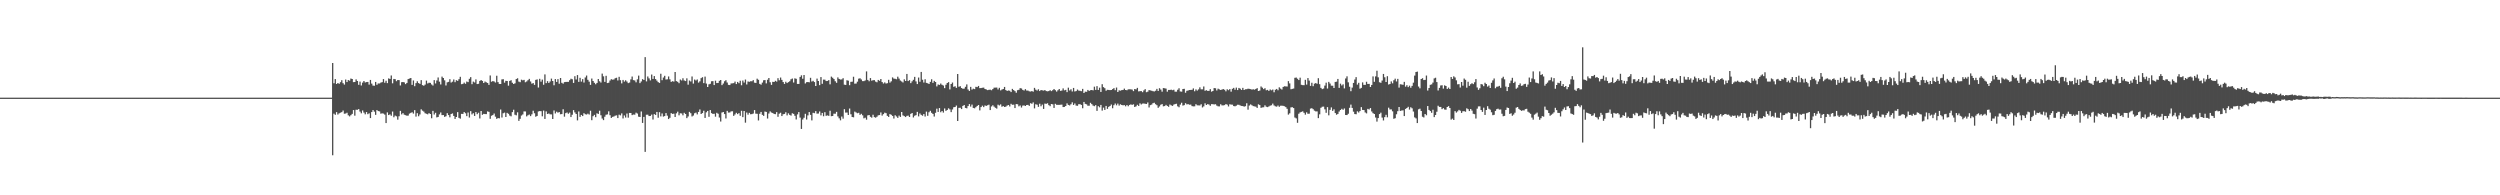 <?xml version="1.0" encoding="UTF-8"?>
<svg xmlns="http://www.w3.org/2000/svg" width="1920" height="150">
  <path d="M0 75.000h1v1.000H0zM1 75.000h1v1.000H1zM2 75.000h1v1.000H2zM3 75.000h1v1.000H3zM4 75.000h1v1.000H4zM5 75.000h1v1.000H5zM6 75.000h1v1.000H6zM7 75.000h1v1.000H7zM8 75.000h1v1.000H8zM9 75.000h1v1.000H9zM10 75.000h1v1.000H10zM11 75.000h1v1.000H11zM12 75.000h1v1.000H12zM13 75.000h1v1.000H13zM14 75.000h1v1.000H14zM15 75.000h1v1.000H15zM16 75.000h1v1.000H16zM17 75.000h1v1.000H17zM18 75.000h1v1.000H18zM19 75.000h1v1.000H19zM20 75.000h1v1.000H20zM21 75.000h1v1.000H21zM22 75.000h1v1.000H22zM23 75.000h1v1.000H23zM24 75.000h1v1.000H24zM25 75.000h1v1.000H25zM26 75.000h1v1.000H26zM27 75.000h1v1.000H27zM28 75.000h1v1.000H28zM29 75.000h1v1.000H29zM30 75.000h1v1.000H30zM31 75.000h1v1.000H31zM32 75.000h1v1.000H32zM33 75.000h1v1.000H33zM34 75.000h1v1.000H34zM35 75.000h1v1.000H35zM36 75.000h1v1.000H36zM37 75.000h1v1.000H37zM38 75.000h1v1.000H38zM39 75.000h1v1.000H39zM40 75.000h1v1.000H40zM41 75.000h1v1.000H41zM42 75.000h1v1.000H42zM43 75.000h1v1.000H43zM44 75.000h1v1.000H44zM45 75.000h1v1.000H45zM46 75.000h1v1.000H46zM47 75.000h1v1.000H47zM48 75.000h1v1.000H48zM49 75.000h1v1.000H49zM50 75.000h1v1.000H50zM51 75.000h1v1.000H51zM52 75.000h1v1.000H52zM53 75.000h1v1.000H53zM54 75.000h1v1.000H54zM55 75.000h1v1.000H55zM56 75.000h1v1.000H56zM57 75.000h1v1.000H57zM58 75.000h1v1.000H58zM59 75.000h1v1.000H59zM60 75.000h1v1.000H60zM61 75.000h1v1.000H61zM62 75.000h1v1.000H62zM63 75.000h1v1.000H63zM64 75.000h1v1.000H64zM65 75.000h1v1.000H65zM66 75.000h1v1.000H66zM67 75.000h1v1.000H67zM68 75.000h1v1.000H68zM69 75.000h1v1.000H69zM70 75.000h1v1.000H70zM71 75.000h1v1.000H71zM72 75.000h1v1.000H72zM73 75.000h1v1.000H73zM74 75.000h1v1.000H74zM75 75.000h1v1.000H75zM76 75.000h1v1.000H76zM77 75.000h1v1.000H77zM78 75.000h1v1.000H78zM79 75.000h1v1.000H79zM80 75.000h1v1.000H80zM81 75.000h1v1.000H81zM82 75.000h1v1.000H82zM83 75.000h1v1.000H83zM84 75.000h1v1.000H84zM85 75.000h1v1.000H85zM86 75.000h1v1.000H86zM87 75.000h1v1.000H87zM88 75.000h1v1.000H88zM89 75.000h1v1.000H89zM90 75.000h1v1.000H90zM91 75.000h1v1.000H91zM92 75.000h1v1.000H92zM93 75.000h1v1.000H93zM94 75.000h1v1.000H94zM95 75.000h1v1.000H95zM96 75.000h1v1.000H96zM97 75.000h1v1.000H97zM98 75.000h1v1.000H98zM99 75.000h1v1.000H99zM100 75.000h1v1.000H100zM101 75.000h1v1.000H101zM102 75.000h1v1.000H102zM103 75.000h1v1.000H103zM104 75.000h1v1.000H104zM105 75.000h1v1.000H105zM106 75.000h1v1.000H106zM107 75.000h1v1.000H107zM108 75.000h1v1.000H108zM109 75.000h1v1.000H109zM110 75.000h1v1.000H110zM111 75.000h1v1.000H111zM112 75.000h1v1.000H112zM113 75.000h1v1.000H113zM114 75.000h1v1.000H114zM115 75.000h1v1.000H115zM116 75.000h1v1.000H116zM117 75.000h1v1.000H117zM118 75.000h1v1.000H118zM119 75.000h1v1.000H119zM120 75.000h1v1.000H120zM121 75.000h1v1.000H121zM122 75.000h1v1.000H122zM123 75.000h1v1.000H123zM124 75.000h1v1.000H124zM125 75.000h1v1.000H125zM126 75.000h1v1.000H126zM127 75.000h1v1.000H127zM128 75.000h1v1.000H128zM129 75.000h1v1.000H129zM130 75.000h1v1.000H130zM131 75.000h1v1.000H131zM132 75.000h1v1.000H132zM133 75.000h1v1.000H133zM134 75.000h1v1.000H134zM135 75.000h1v1.000H135zM136 75.000h1v1.000H136zM137 75.000h1v1.000H137zM138 75.000h1v1.000H138zM139 75.000h1v1.000H139zM140 75.000h1v1.000H140zM141 75.000h1v1.000H141zM142 75.000h1v1.000H142zM143 75.000h1v1.000H143zM144 75.000h1v1.000H144zM145 75.000h1v1.000H145zM146 75.000h1v1.000H146zM147 75.000h1v1.000H147zM148 75.000h1v1.000H148zM149 75.000h1v1.000H149zM150 75.000h1v1.000H150zM151 75.000h1v1.000H151zM152 75.000h1v1.000H152zM153 75.000h1v1.000H153zM154 75.000h1v1.000H154zM155 75.000h1v1.000H155zM156 75.000h1v1.000H156zM157 75.000h1v1.000H157zM158 75.000h1v1.000H158zM159 75.000h1v1.000H159zM160 75.000h1v1.000H160zM161 75.000h1v1.000H161zM162 75.000h1v1.000H162zM163 75.000h1v1.000H163zM164 75.000h1v1.000H164zM165 75.000h1v1.000H165zM166 75.000h1v1.000H166zM167 75.000h1v1.000H167zM168 75.000h1v1.000H168zM169 75.000h1v1.000H169zM170 75.000h1v1.000H170zM171 75.000h1v1.000H171zM172 75.000h1v1.000H172zM173 75.000h1v1.000H173zM174 75.000h1v1.000H174zM175 75.000h1v1.000H175zM176 75.000h1v1.000H176zM177 75.000h1v1.000H177zM178 75.000h1v1.000H178zM179 75.000h1v1.000H179zM180 75.000h1v1.000H180zM181 75.000h1v1.000H181zM182 75.000h1v1.000H182zM183 75.000h1v1.000H183zM184 75.000h1v1.000H184zM185 75.000h1v1.000H185zM186 75.000h1v1.000H186zM187 75.000h1v1.000H187zM188 75.000h1v1.000H188zM189 75.000h1v1.000H189zM190 75.000h1v1.000H190zM191 75.000h1v1.000H191zM192 75.000h1v1.000H192zM193 75.000h1v1.000H193zM194 75.000h1v1.000H194zM195 75.000h1v1.000H195zM196 75.000h1v1.000H196zM197 75.000h1v1.000H197zM198 75.000h1v1.000H198zM199 75.000h1v1.000H199zM200 75.000h1v1.000H200zM201 75.000h1v1.000H201zM202 75.000h1v1.000H202zM203 75.000h1v1.000H203zM204 75.000h1v1.000H204zM205 75.000h1v1.000H205zM206 75.000h1v1.000H206zM207 75.000h1v1.000H207zM208 75.000h1v1.000H208zM209 75.000h1v1.000H209zM210 75.000h1v1.000H210zM211 75.000h1v1.000H211zM212 75.000h1v1.000H212zM213 75.000h1v1.000H213zM214 75.000h1v1.000H214zM215 75.000h1v1.000H215zM216 75.000h1v1.000H216zM217 75.000h1v1.000H217zM218 75.000h1v1.000H218zM219 75.000h1v1.000H219zM220 75.000h1v1.000H220zM221 75.000h1v1.000H221zM222 75.000h1v1.000H222zM223 75.000h1v1.000H223zM224 75.000h1v1.000H224zM225 75.000h1v1.000H225zM226 75.000h1v1.000H226zM227 75.000h1v1.000H227zM228 75.000h1v1.000H228zM229 75.000h1v1.000H229zM230 75.000h1v1.000H230zM231 75.000h1v1.000H231zM232 75.000h1v1.000H232zM233 75.000h1v1.000H233zM234 75.000h1v1.000H234zM235 75.000h1v1.000H235zM236 75.000h1v1.000H236zM237 75.000h1v1.000H237zM238 75.000h1v1.000H238zM239 75.000h1v1.000H239zM240 75.000h1v1.000H240zM241 75.000h1v1.000H241zM242 75.000h1v1.000H242zM243 75.000h1v1.000H243zM244 75.000h1v1.000H244zM245 75.000h1v1.000H245zM246 75.000h1v1.000H246zM247 75.000h1v1.000H247zM248 75.000h1v1.000H248zM249 75.000h1v1.000H249zM250 75.000h1v1.000H250zM251 75.000h1v1.000H251zM252 75.000h1v1.000H252zM253 75.000h1v1.000H253zM254 75.000h1v1.000H254zM255 48.363h1v70.864H255zM256 63.968h1v23.349H256zM257 60.734h1v27.431H257zM258 64.529h1v21.575H258zM259 63.728h1v24.239H259zM260 64.341h1v22.702H260zM261 63.109h1v23.425H261zM262 61.616h1v24.523H262zM263 63.876h1v21.026H263zM264 64.980h1v22.347H264zM265 61.108h1v26.095H265zM266 63.003h1v23.584H266zM267 61.500h1v27.091H267zM268 61.978h1v27.400H268zM269 60.332h1v28.141H269zM270 60.683h1v26.754H270zM271 63.071h1v21.474H271zM272 62.972h1v25.863H272zM273 61.003h1v23.266H273zM274 62.198h1v22.131H274zM275 65.110h1v18.654H275zM276 62.656h1v23.040H276zM277 65.629h1v21.395H277zM278 63.442h1v21.403H278zM279 62.201h1v24.273H279zM280 63.346h1v24.437H280zM281 63.017h1v23.060H281zM282 62.925h1v24.760H282zM283 64.962h1v22.073H283zM284 61.404h1v29.270H284zM285 64.205h1v21.855H285zM286 65.750h1v18.768H286zM287 65.832h1v19.921H287zM288 62.919h1v25.322H288zM289 65.119h1v19.420H289zM290 64.088h1v21.209H290zM291 64.124h1v21.444H291zM292 63.452h1v23.843H292zM293 63.056h1v23.971H293zM294 60.714h1v26.537H294zM295 63.536h1v24.475H295zM296 61.979h1v32.532H296zM297 63.827h1v22.520H297zM298 60.231h1v28.165H298zM299 60.605h1v27.233H299zM300 57.979h1v30.922H300zM301 64.012h1v21.652H301zM302 60.644h1v29.400H302zM303 60.822h1v27.947H303zM304 62.339h1v26.993H304zM305 61.426h1v30.473H305zM306 61.567h1v27.743H306zM307 65.631h1v19.537H307zM308 63.147h1v24.691H308zM309 62.970h1v23.911H309zM310 63.303h1v24.791H310zM311 64.601h1v23.873H311zM312 63.683h1v25.217H312zM313 60.738h1v28.065H313zM314 60.309h1v26.944H314zM315 59.880h1v26.821H315zM316 65.161h1v21.050H316zM317 61.801h1v25.426H317zM318 66.219h1v18.364H318zM319 63.825h1v25.710H319zM320 62.407h1v24.539H320zM321 63.791h1v25.477H321zM322 64.419h1v23.466H322zM323 61.558h1v22.406H323zM324 65.394h1v19.577H324zM325 65.853h1v19.875H325zM326 64.970h1v22.027H326zM327 61.902h1v25.515H327zM328 64.091h1v23.722H328zM329 63.558h1v23.320H329zM330 63.633h1v23.895H330zM331 64.880h1v25.953H331zM332 65.664h1v19.468H332zM333 61.538h1v26.446H333zM334 64.088h1v22.524H334zM335 61.805h1v28.351H335zM336 59.489h1v30.316H336zM337 62.717h1v25.164H337zM338 64.888h1v21.508H338zM339 58.855h1v29.584H339zM340 59.923h1v28.450H340zM341 61.672h1v28.068H341zM342 65.627h1v23.687H342zM343 63.220h1v23.703H343zM344 62.866h1v25.508H344zM345 60.814h1v29.274H345zM346 63.385h1v24.147H346zM347 62.729h1v24.356H347zM348 61.016h1v28.039H348zM349 63.133h1v28.228H349zM350 61.572h1v28.277H350zM351 62.083h1v24.033H351zM352 60.815h1v29.686H352zM353 58.960h1v32.176H353zM354 64.653h1v22.782H354zM355 64.402h1v23.100H355zM356 63.416h1v22.638H356zM357 64.377h1v22.596H357zM358 62.634h1v26.568H358zM359 63.085h1v23.352H359zM360 60.531h1v29.754H360zM361 59.260h1v26.082H361zM362 64.650h1v23.214H362zM363 62.691h1v24.243H363zM364 63.329h1v25.733H364zM365 60.969h1v25.117H365zM366 64.540h1v23.171H366zM367 64.354h1v22.225H367zM368 62.140h1v28.823H368zM369 61.443h1v23.817H369zM370 62.170h1v25.988H370zM371 63.729h1v23.707H371zM372 62.638h1v24.954H372zM373 63.254h1v24.377H373zM374 63.671h1v21.901H374zM375 65.174h1v20.750H375zM376 57.967h1v33.253H376zM377 62.754h1v26.109H377zM378 62.276h1v26.073H378zM379 62.566h1v24.612H379zM380 63.376h1v26.214H380zM381 58.163h1v33.135H381zM382 63.083h1v27.588H382zM383 64.439h1v26.462H383zM384 64.534h1v19.612H384zM385 60.965h1v29.292H385zM386 60.849h1v26.126H386zM387 63.507h1v22.974H387zM388 62.077h1v27.796H388zM389 62.196h1v24.469H389zM390 65.816h1v21.564H390zM391 62.151h1v26.651H391zM392 61.580h1v27.766H392zM393 63.559h1v22.573H393zM394 64.496h1v19.758H394zM395 63.997h1v24.096H395zM396 60.713h1v27.882H396zM397 60.101h1v26.175H397zM398 62.673h1v30.157H398zM399 63.152h1v28.078H399zM400 61.180h1v27.565H400zM401 61.700h1v26.185H401zM402 61.335h1v24.227H402zM403 63.195h1v22.429H403zM404 62.548h1v26.841H404zM405 61.613h1v26.917H405zM406 60.547h1v27.412H406zM407 62.549h1v26.652H407zM408 64.257h1v23.534H408zM409 63.803h1v21.265H409zM410 65.198h1v21.766H410zM411 61.350h1v28.324H411zM412 60.972h1v28.049H412zM413 67.247h1v18.371H413zM414 60.530h1v24.768H414zM415 62.717h1v22.688H415zM416 61.112h1v28.232H416zM417 65.058h1v19.865H417zM418 57.125h1v34.197H418zM419 63.827h1v21.747H419zM420 62.333h1v25.226H420zM421 63.672h1v23.476H421zM422 62.544h1v25.250H422zM423 60.387h1v27.456H423zM424 62.188h1v29.191H424zM425 65.500h1v19.322H425zM426 60.714h1v26.447H426zM427 62.940h1v22.827H427zM428 60.763h1v25.755H428zM429 64.301h1v21.772H429zM430 59.894h1v27.873H430zM431 63.574h1v24.052H431zM432 64.273h1v19.631H432zM433 63.082h1v26.530H433zM434 62.950h1v23.935H434zM435 62.864h1v23.522H435zM436 62.866h1v24.491H436zM437 61.589h1v24.879H437zM438 60.479h1v29.431H438zM439 60.862h1v27.245H439zM440 63.709h1v20.865H440zM441 58.536h1v27.763H441zM442 61.033h1v26.495H442zM443 57.632h1v34.846H443zM444 62.852h1v22.778H444zM445 59.736h1v30.043H445zM446 62.687h1v25.594H446zM447 60.752h1v28.371H447zM448 63.380h1v23.534H448zM449 59.481h1v28.270H449zM450 58.007h1v29.942H450zM451 61.287h1v26.029H451zM452 62.713h1v25.270H452zM453 65.203h1v19.818H453zM454 60.300h1v32.010H454zM455 62.228h1v26.999H455zM456 63.572h1v24.630H456zM457 64.694h1v25.297H457zM458 63.707h1v23.324H458zM459 60.683h1v26.820H459zM460 62.420h1v22.610H460zM461 63.361h1v25.174H461zM462 56.539h1v34.515H462zM463 58.639h1v33.609H463zM464 62.854h1v26.815H464zM465 58.207h1v29.903H465zM466 63.777h1v24.093H466zM467 63.546h1v21.942H467zM468 61.840h1v26.657H468zM469 60.824h1v29.760H469zM470 61.207h1v28.568H470zM471 61.010h1v28.449H471zM472 60.052h1v28.761H472zM473 59.712h1v28.879H473zM474 61.778h1v28.878H474zM475 58.965h1v29.089H475zM476 61.616h1v27.015H476zM477 64.042h1v23.036H477zM478 61.403h1v29.599H478zM479 62.665h1v26.020H479zM480 61.647h1v28.600H480zM481 62.596h1v24.612H481zM482 63.855h1v26.499H482zM483 63.402h1v23.322H483zM484 60.982h1v25.819H484zM485 58.797h1v29.603H485zM486 61.550h1v26.423H486zM487 61.812h1v26.267H487zM488 63.242h1v23.288H488zM489 60.917h1v26.263H489zM490 58.045h1v31.557H490zM491 63.859h1v26.000H491zM492 62.565h1v23.018H492zM493 60.770h1v33.661H493zM494 61.402h1v28.378H494zM495 43.898h1v72.760H495zM496 62.533h1v25.606H496zM497 58.743h1v29.303H497zM498 60.228h1v28.921H498zM499 61.771h1v27.267H499zM500 57.230h1v30.779H500zM501 60.641h1v31.163H501zM502 58.404h1v29.242H502zM503 60.726h1v27.520H503zM504 61.917h1v24.035H504zM505 63.063h1v27.366H505zM506 63.680h1v22.512H506zM507 56.614h1v32.764H507zM508 61.571h1v25.581H508zM509 59.561h1v29.977H509zM510 58.233h1v30.887H510zM511 61.093h1v25.762H511zM512 60.949h1v27.900H512zM513 58.724h1v32.738H513zM514 60.938h1v29.530H514zM515 62.867h1v24.012H515zM516 62.363h1v25.146H516zM517 62.659h1v24.659H517zM518 55.312h1v34.532H518zM519 62.301h1v24.740H519zM520 62.815h1v22.929H520zM521 63.882h1v24.709H521zM522 61.079h1v25.934H522zM523 61.793h1v25.343H523zM524 60.099h1v28.474H524zM525 61.794h1v24.844H525zM526 62.274h1v25.288H526zM527 60.138h1v30.580H527zM528 65.048h1v24.399H528zM529 61.839h1v24.055H529zM530 62.580h1v24.338H530zM531 58.722h1v30.718H531zM532 64.212h1v24.522H532zM533 61.065h1v25.903H533zM534 61.803h1v24.667H534zM535 61.052h1v26.781H535zM536 63.427h1v22.544H536zM537 62.438h1v21.640H537zM538 60.006h1v27.542H538zM539 59.313h1v27.511H539zM540 63.839h1v21.190H540zM541 58.838h1v31.741H541zM542 64.199h1v22.051H542zM543 66.827h1v18.373H543zM544 64.759h1v24.924H544zM545 64.348h1v20.194H545zM546 62.418h1v24.447H546zM547 62.290h1v25.233H547zM548 65.353h1v22.017H548zM549 61.944h1v27.642H549zM550 63.796h1v22.856H550zM551 63.706h1v23.654H551zM552 62.062h1v28.207H552zM553 61.454h1v31.871H553zM554 65.396h1v21.003H554zM555 64.163h1v21.841H555zM556 62.413h1v25.215H556zM557 61.608h1v29.385H557zM558 63.393h1v21.768H558zM559 65.201h1v21.254H559zM560 65.314h1v21.045H560zM561 64.116h1v21.455H561zM562 63.997h1v21.468H562zM563 63.846h1v25.160H563zM564 62.693h1v25.222H564zM565 64.580h1v22.041H565zM566 62.914h1v24.736H566zM567 63.922h1v22.978H567zM568 61.981h1v26.973H568zM569 65.471h1v19.601H569zM570 61.866h1v28.078H570zM571 63.387h1v21.852H571zM572 61.061h1v33.142H572zM573 64.850h1v21.550H573zM574 62.586h1v25.471H574zM575 62.822h1v23.863H575zM576 62.395h1v25.354H576zM577 62.392h1v25.283H577zM578 61.537h1v25.655H578zM579 63.480h1v21.074H579zM580 63.715h1v23.577H580zM581 60.413h1v27.005H581zM582 61.283h1v31.213H582zM583 64.417h1v22.987H583zM584 65.047h1v20.935H584zM585 63.433h1v24.810H585zM586 61.640h1v27.358H586zM587 61.484h1v24.161H587zM588 64.053h1v21.937H588zM589 61.214h1v29.806H589zM590 59.889h1v27.309H590zM591 63.160h1v22.382H591zM592 65.175h1v21.269H592zM593 62.829h1v24.012H593zM594 62.953h1v24.548H594zM595 62.067h1v25.649H595zM596 62.650h1v23.449H596zM597 60.069h1v29.620H597zM598 61.651h1v25.651H598zM599 59.523h1v27.052H599zM600 61.349h1v27.781H600zM601 63.050h1v24.727H601zM602 64.450h1v23.051H602zM603 62.787h1v23.451H603zM604 63.802h1v24.826H604zM605 63.098h1v23.965H605zM606 62.430h1v25.813H606zM607 60.858h1v27.901H607zM608 60.302h1v26.676H608zM609 63.377h1v24.083H609zM610 60.154h1v28.784H610zM611 60.532h1v31.227H611zM612 64.466h1v23.396H612zM613 64.469h1v21.586H613zM614 59.089h1v31.206H614zM615 57.868h1v41.129H615zM616 60.482h1v31.320H616zM617 57.577h1v32.845H617zM618 64.109h1v23.306H618zM619 63.135h1v28.663H619zM620 62.984h1v25.657H620zM621 63.253h1v22.793H621zM622 59.751h1v28.472H622zM623 62.626h1v29.859H623zM624 62.040h1v24.581H624zM625 63.047h1v23.896H625zM626 66.044h1v19.293H626zM627 60.355h1v26.950H627zM628 62.219h1v24.996H628zM629 65.357h1v20.248H629zM630 59.207h1v29.400H630zM631 64.346h1v22.383H631zM632 61.126h1v28.182H632zM633 61.177h1v24.989H633zM634 62.249h1v26.698H634zM635 62.152h1v26.474H635zM636 61.532h1v27.463H636zM637 64.790h1v20.241H637zM638 58.836h1v30.426H638zM639 59.696h1v29.377H639zM640 60.704h1v26.604H640zM641 62.436h1v24.928H641zM642 63.566h1v22.371H642zM643 59.459h1v29.916H643zM644 60.612h1v30.268H644zM645 61.093h1v31.322H645zM646 60.980h1v28.539H646zM647 60.070h1v31.079H647zM648 65.047h1v18.802H648zM649 65.223h1v21.236H649zM650 61.639h1v24.773H650zM651 61.942h1v26.398H651zM652 65.424h1v17.913H652zM653 62.852h1v24.889H653zM654 62.700h1v27.151H654zM655 58.940h1v31.147H655zM656 64.236h1v21.495H656zM657 64.142h1v22.225H657zM658 62.701h1v24.273H658zM659 60.418h1v26.211H659zM660 60.113h1v28.098H660zM661 61.034h1v26.372H661zM662 62.330h1v26.235H662zM663 62.289h1v28.599H663zM664 61.759h1v28.591H664zM665 54.822h1v37.080H665zM666 61.371h1v27.273H666zM667 62.433h1v25.887H667zM668 59.980h1v29.747H668zM669 61.948h1v28.417H669zM670 61.568h1v26.570H670zM671 61.524h1v28.429H671zM672 62.655h1v27.738H672zM673 63.156h1v26.505H673zM674 61.404h1v27.162H674zM675 62.067h1v26.290H675zM676 60.669h1v25.721H676zM677 63.043h1v25.718H677zM678 64.133h1v23.530H678zM679 63.282h1v23.255H679zM680 64.136h1v22.817H680zM681 63.920h1v25.086H681zM682 61.284h1v28.529H682zM683 63.422h1v24.189H683zM684 62.461h1v25.699H684zM685 59.438h1v29.613H685zM686 60.391h1v30.622H686zM687 60.523h1v28.000H687zM688 60.899h1v28.543H688zM689 58.887h1v31.651H689zM690 60.371h1v28.389H690zM691 61.834h1v27.950H691zM692 62.560h1v23.446H692zM693 63.312h1v25.311H693zM694 60.944h1v28.230H694zM695 62.220h1v27.675H695zM696 56.805h1v32.187H696zM697 62.284h1v26.517H697zM698 61.563h1v28.299H698zM699 63.827h1v23.625H699zM700 62.461h1v24.299H700zM701 61.294h1v28.938H701zM702 59.025h1v29.855H702zM703 62.523h1v25.877H703zM704 64.574h1v21.342H704zM705 59.550h1v29.859H705zM706 62.782h1v24.336H706zM707 55.268h1v32.939H707zM708 61.233h1v27.670H708zM709 63.412h1v24.215H709zM710 60.869h1v28.646H710zM711 63.657h1v22.052H711zM712 63.939h1v24.995H712zM713 64.522h1v21.699H713zM714 62.881h1v22.215H714zM715 60.895h1v25.737H715zM716 63.660h1v23.828H716zM717 62.118h1v27.391H717zM718 62.998h1v23.610H718zM719 66.329h1v17.146H719zM720 64.872h1v21.068H720zM721 65.229h1v17.769H721zM722 64.171h1v22.064H722zM723 65.119h1v20.130H723zM724 65.695h1v20.758H724zM725 67.684h1v15.604H725zM726 65.055h1v20.098H726zM727 63.734h1v20.671H727zM728 63.095h1v20.120H728zM729 68.676h1v15.340H729zM730 64.489h1v21.645H730zM731 63.385h1v20.710H731zM732 66.662h1v15.730H732zM733 66.253h1v15.907H733zM734 67.492h1v13.547H734zM735 56.832h1v36.084H735zM736 66.621h1v16.216H736zM737 66.191h1v16.548H737zM738 67.596h1v16.162H738zM739 68.224h1v13.117H739zM740 68.038h1v12.582H740zM741 66.646h1v16.265H741zM742 64.809h1v18.408H742zM743 68.726h1v12.716H743zM744 69.856h1v10.083H744zM745 66.725h1v15.145H745zM746 68.811h1v11.519H746zM747 68.118h1v14.783H747zM748 68.447h1v14.745H748zM749 66.660h1v15.672H749zM750 66.920h1v14.429H750zM751 65.981h1v14.682H751zM752 67.702h1v17.073H752zM753 67.656h1v14.580H753zM754 67.367h1v13.760H754zM755 67.269h1v15.016H755zM756 68.371h1v12.615H756zM757 68.721h1v12.608H757zM758 69.220h1v11.606H758zM759 68.957h1v11.447H759zM760 68.871h1v15.679H760zM761 69.317h1v12.448H761zM762 68.399h1v12.455H762zM763 67.312h1v14.589H763zM764 67.262h1v15.545H764zM765 67.224h1v16.203H765zM766 68.687h1v11.712H766zM767 67.439h1v13.557H767zM768 69.431h1v10.738H768zM769 68.736h1v13.233H769zM770 68.344h1v13.115H770zM771 66.770h1v15.389H771zM772 69.169h1v12.763H772zM773 69.851h1v11.234H773zM774 69.497h1v11.129H774zM775 69.671h1v12.095H775zM776 70.714h1v8.981H776zM777 68.260h1v12.225H777zM778 69.187h1v11.192H778zM779 70.000h1v13.010H779zM780 71.197h1v8.715H780zM781 69.248h1v10.823H781zM782 68.979h1v12.666H782zM783 67.688h1v13.329H783zM784 67.920h1v14.683H784zM785 68.997h1v12.083H785zM786 69.513h1v11.418H786zM787 68.469h1v12.949H787zM788 69.505h1v11.153H788zM789 69.589h1v10.926H789zM790 70.124h1v11.188H790zM791 70.296h1v8.972H791zM792 69.950h1v9.763H792zM793 70.418h1v8.248H793zM794 67.482h1v15.758H794zM795 68.865h1v11.234H795zM796 69.514h1v10.911H796zM797 68.544h1v13.509H797zM798 69.945h1v9.739H798zM799 69.132h1v12.497H799zM800 69.361h1v10.979H800zM801 69.589h1v14.094H801zM802 69.176h1v10.402H802zM803 69.950h1v9.814H803zM804 70.143h1v9.179H804zM805 69.959h1v10.796H805zM806 69.261h1v12.285H806zM807 69.967h1v9.892H807zM808 69.259h1v10.864H808zM809 68.339h1v14.559H809zM810 69.266h1v10.431H810zM811 70.345h1v10.125H811zM812 69.330h1v11.233H812zM813 68.360h1v12.195H813zM814 69.802h1v10.635H814zM815 69.513h1v10.840H815zM816 67.910h1v14.324H816zM817 69.389h1v12.715H817zM818 69.013h1v12.415H818zM819 70.742h1v8.667H819zM820 67.309h1v13.256H820zM821 69.462h1v11.517H821zM822 68.554h1v11.506H822zM823 70.256h1v8.338H823zM824 67.546h1v13.069H824zM825 70.263h1v9.208H825zM826 69.951h1v11.145H826zM827 68.747h1v12.494H827zM828 69.606h1v10.439H828zM829 69.727h1v10.323H829zM830 70.062h1v10.525H830zM831 68.231h1v14.935H831zM832 71.433h1v6.844H832zM833 70.387h1v9.378H833zM834 70.512h1v9.590H834zM835 69.085h1v12.134H835zM836 69.831h1v11.384H836zM837 69.271h1v9.663H837zM838 69.098h1v10.879H838zM839 69.442h1v11.673H839zM840 66.538h1v15.036H840zM841 69.006h1v11.745H841zM842 66.155h1v18.991H842zM843 69.085h1v12.461H843zM844 67.340h1v15.083H844zM845 70.623h1v9.988H845zM846 64.644h1v20.273H846zM847 66.909h1v15.737H847zM848 67.758h1v16.665H848zM849 69.695h1v11.659H849zM850 68.987h1v14.613H850zM851 69.059h1v13.021H851zM852 69.215h1v12.183H852zM853 69.123h1v11.162H853zM854 68.476h1v14.661H854zM855 67.661h1v13.132H855zM856 69.290h1v10.222H856zM857 67.225h1v13.646H857zM858 70.632h1v8.922H858zM859 69.381h1v11.709H859zM860 69.631h1v10.422H860zM861 69.216h1v11.424H861zM862 69.091h1v11.797H862zM863 68.046h1v12.688H863zM864 69.099h1v12.588H864zM865 69.345h1v11.313H865zM866 68.625h1v12.963H866zM867 68.541h1v12.031H867zM868 68.608h1v11.573H868zM869 68.798h1v11.728H869zM870 69.966h1v10.174H870zM871 68.347h1v13.813H871zM872 68.638h1v13.049H872zM873 67.471h1v13.023H873zM874 70.171h1v11.169H874zM875 70.050h1v9.288H875zM876 69.931h1v10.313H876zM877 70.798h1v8.779H877zM878 69.407h1v10.058H878zM879 68.452h1v11.242H879zM880 70.795h1v9.054H880zM881 70.391h1v8.284H881zM882 69.157h1v13.353H882zM883 69.432h1v11.326H883zM884 69.676h1v10.634H884zM885 70.022h1v9.246H885zM886 70.269h1v8.616H886zM887 69.689h1v10.311H887zM888 68.261h1v12.546H888zM889 69.830h1v12.970H889zM890 67.759h1v14.020H890zM891 68.761h1v11.683H891zM892 70.382h1v9.546H892zM893 67.632h1v14.024H893zM894 67.801h1v13.644H894zM895 68.044h1v12.483H895zM896 70.391h1v10.960H896zM897 69.066h1v12.980H897zM898 69.093h1v11.205H898zM899 68.851h1v12.042H899zM900 69.260h1v12.091H900zM901 68.918h1v11.400H901zM902 70.398h1v9.504H902zM903 70.422h1v9.245H903zM904 68.922h1v12.751H904zM905 67.796h1v14.591H905zM906 70.240h1v10.118H906zM907 70.416h1v8.491H907zM908 68.350h1v12.774H908zM909 68.178h1v12.585H909zM910 71.215h1v8.044H910zM911 69.734h1v10.421H911zM912 69.492h1v10.469H912zM913 69.112h1v11.340H913zM914 69.083h1v11.260H914zM915 68.980h1v12.507H915zM916 67.877h1v13.843H916zM917 70.069h1v11.594H917zM918 68.669h1v11.381H918zM919 69.563h1v11.331H919zM920 68.650h1v12.312H920zM921 67.089h1v13.904H921zM922 68.610h1v11.476H922zM923 68.618h1v13.916H923zM924 66.399h1v15.334H924zM925 69.670h1v9.682H925zM926 69.286h1v11.358H926zM927 69.806h1v10.173H927zM928 69.788h1v10.481H928zM929 68.465h1v12.789H929zM930 70.377h1v9.600H930zM931 69.880h1v10.127H931zM932 67.623h1v12.602H932zM933 67.803h1v12.218H933zM934 69.460h1v11.664H934zM935 68.108h1v13.578H935zM936 68.680h1v13.014H936zM937 69.111h1v10.971H937zM938 68.779h1v12.149H938zM939 68.410h1v12.518H939zM940 68.941h1v11.782H940zM941 70.143h1v9.790H941zM942 68.552h1v11.856H942zM943 69.279h1v12.472H943zM944 68.393h1v11.674H944zM945 70.377h1v9.950H945zM946 68.203h1v12.178H946zM947 67.469h1v13.967H947zM948 68.896h1v12.745H948zM949 67.269h1v13.893H949zM950 69.189h1v11.261H950zM951 67.547h1v12.936H951zM952 68.075h1v12.909H952zM953 69.076h1v12.270H953zM954 67.479h1v13.979H954zM955 69.113h1v12.811H955zM956 68.581h1v12.992H956zM957 68.497h1v10.803H957zM958 68.118h1v16.126H958zM959 68.230h1v12.813H959zM960 68.475h1v11.707H960zM961 68.834h1v11.992H961zM962 68.562h1v12.947H962zM963 68.858h1v12.853H963zM964 68.276h1v13.623H964zM965 67.687h1v15.229H965zM966 69.865h1v10.257H966zM967 69.523h1v11.154H967zM968 66.387h1v16.469H968zM969 67.339h1v15.158H969zM970 68.433h1v13.971H970zM971 67.726h1v13.168H971zM972 69.334h1v12.644H972zM973 69.039h1v13.249H973zM974 69.850h1v11.934H974zM975 68.708h1v12.428H975zM976 69.352h1v11.487H976zM977 68.788h1v10.764H977zM978 70.859h1v10.113H978zM979 68.936h1v12.707H979zM980 68.309h1v13.605H980zM981 69.344h1v11.711H981zM982 67.093h1v14.910H982zM983 68.021h1v13.159H983zM984 68.749h1v12.416H984zM985 66.761h1v14.538H985zM986 66.253h1v15.378H986zM987 66.339h1v15.949H987zM988 66.484h1v17.080H988zM989 62.303h1v25.696H989zM990 64.067h1v22.995H990zM991 68.564h1v13.928H991zM992 68.225h1v14.083H992zM993 68.000h1v15.011H993zM994 59.731h1v30.538H994zM995 59.542h1v31.412H995zM996 60.472h1v33.853H996zM997 61.515h1v25.821H997zM998 59.674h1v26.662H998zM999 65.146h1v20.749H999zM1000 65.378h1v20.104H1000zM1001 65.428h1v21.225H1001zM1002 61.278h1v26.763H1002zM1003 64.987h1v21.279H1003zM1004 59.966h1v27.429H1004zM1005 61.927h1v25.347H1005zM1006 65.943h1v17.483H1006zM1007 63.533h1v19.550H1007zM1008 66.200h1v17.684H1008zM1009 64.235h1v20.781H1009zM1010 63.817h1v21.723H1010zM1011 64.315h1v21.218H1011zM1012 60.078h1v30.655H1012zM1013 64.656h1v23.151H1013zM1014 67.497h1v15.270H1014zM1015 68.435h1v13.521H1015zM1016 67.988h1v13.905H1016zM1017 65.723h1v18.251H1017zM1018 63.513h1v23.110H1018zM1019 67.971h1v14.328H1019zM1020 62.851h1v25.736H1020zM1021 64.169h1v20.187H1021zM1022 65.798h1v16.699H1022zM1023 65.863h1v19.274H1023zM1024 67.593h1v16.366H1024zM1025 62.931h1v23.886H1025zM1026 62.745h1v25.365H1026zM1027 60.608h1v26.896H1027zM1028 67.506h1v18.131H1028zM1029 64.238h1v20.219H1029zM1030 65.637h1v17.914H1030zM1031 64.780h1v19.553H1031zM1032 67.907h1v15.380H1032zM1033 60.276h1v28.057H1033zM1034 58.598h1v29.765H1034zM1035 63.210h1v24.125H1035zM1036 66.628h1v16.163H1036zM1037 70.030h1v10.302H1037zM1038 67.270h1v15.634H1038zM1039 63.688h1v22.067H1039zM1040 61.086h1v26.505H1040zM1041 59.243h1v28.532H1041zM1042 64.958h1v20.563H1042zM1043 63.616h1v22.788H1043zM1044 68.077h1v17.204H1044zM1045 67.469h1v14.810H1045zM1046 63.269h1v21.146H1046zM1047 65.185h1v19.368H1047zM1048 65.191h1v21.164H1048zM1049 62.795h1v24.280H1049zM1050 64.478h1v19.147H1050zM1051 64.422h1v19.669H1051zM1052 66.802h1v16.172H1052zM1053 65.206h1v20.408H1053zM1054 58.689h1v28.261H1054zM1055 62.826h1v24.701H1055zM1056 58.674h1v31.580H1056zM1057 54.332h1v39.033H1057zM1058 59.386h1v31.280H1058zM1059 63.174h1v24.415H1059zM1060 63.602h1v22.918H1060zM1061 61.836h1v28.477H1061zM1062 56.768h1v35.774H1062zM1063 59.355h1v30.602H1063zM1064 62.963h1v25.180H1064zM1065 58.512h1v31.592H1065zM1066 64.945h1v17.734H1066zM1067 64.513h1v19.572H1067zM1068 62.525h1v21.476H1068zM1069 64.023h1v21.492H1069zM1070 61.652h1v29.574H1070zM1071 60.417h1v30.347H1071zM1072 62.564h1v25.196H1072zM1073 60.547h1v24.877H1073zM1074 67.290h1v14.881H1074zM1075 64.731h1v20.477H1075zM1076 64.870h1v20.046H1076zM1077 65.108h1v19.650H1077zM1078 62.874h1v26.265H1078zM1079 66.539h1v17.127H1079zM1080 65.447h1v17.495H1080zM1081 66.918h1v15.127H1081zM1082 65.808h1v18.388H1082zM1083 67.393h1v15.002H1083zM1084 65.934h1v17.258H1084zM1085 63.480h1v22.171H1085zM1086 58.058h1v32.081H1086zM1087 55.292h1v35.655H1087zM1088 55.007h1v39.531H1088zM1089 66.438h1v17.537H1089zM1090 67.841h1v15.630H1090zM1091 60.666h1v24.606H1091zM1092 60.043h1v29.617H1092zM1093 61.482h1v28.711H1093zM1094 61.320h1v26.217H1094zM1095 58.032h1v30.500H1095zM1096 69.523h1v11.911H1096zM1097 67.569h1v16.851H1097zM1098 65.121h1v20.177H1098zM1099 64.842h1v21.792H1099zM1100 63.447h1v20.826H1100zM1101 60.188h1v29.750H1101zM1102 59.684h1v28.629H1102zM1103 63.040h1v22.784H1103zM1104 69.499h1v11.691H1104zM1105 67.481h1v14.621H1105zM1106 65.660h1v16.478H1106zM1107 65.479h1v18.353H1107zM1108 68.029h1v15.029H1108zM1109 65.558h1v18.588H1109zM1110 66.060h1v18.214H1110zM1111 68.301h1v13.851H1111zM1112 67.262h1v14.258H1112zM1113 68.366h1v14.568H1113zM1114 59.139h1v32.717H1114zM1115 60.601h1v30.493H1115zM1116 58.611h1v33.531H1116zM1117 59.491h1v25.846H1117zM1118 61.680h1v24.801H1118zM1119 64.790h1v20.748H1119zM1120 64.616h1v19.740H1120zM1121 67.230h1v17.822H1121zM1122 62.990h1v23.749H1122zM1123 65.788h1v19.667H1123zM1124 60.304h1v25.122H1124zM1125 61.288h1v24.530H1125zM1126 67.308h1v15.882H1126zM1127 62.747h1v21.109H1127zM1128 65.952h1v19.359H1128zM1129 64.664h1v19.056H1129zM1130 63.906h1v21.023H1130zM1131 64.600h1v22.782H1131zM1132 63.193h1v24.537H1132zM1133 60.717h1v30.331H1133zM1134 67.185h1v16.256H1134zM1135 69.006h1v12.703H1135zM1136 67.789h1v13.867H1136zM1137 64.574h1v19.914H1137zM1138 64.864h1v21.034H1138zM1139 66.216h1v16.493H1139zM1140 63.564h1v24.723H1140zM1141 64.500h1v19.970H1141zM1142 66.505h1v15.034H1142zM1143 65.689h1v17.842H1143zM1144 67.562h1v16.654H1144zM1145 63.575h1v22.631H1145zM1146 61.756h1v26.742H1146zM1147 60.236h1v27.929H1147zM1148 67.783h1v17.402H1148zM1149 66.616h1v17.249H1149zM1150 66.432h1v17.038H1150zM1151 65.960h1v18.238H1151zM1152 67.423h1v16.632H1152zM1153 60.105h1v27.219H1153zM1154 58.907h1v30.364H1154zM1155 60.917h1v28.084H1155zM1156 66.535h1v17.917H1156zM1157 69.941h1v12.624H1157zM1158 66.838h1v16.123H1158zM1159 63.963h1v23.546H1159zM1160 61.882h1v25.101H1160zM1161 59.754h1v29.136H1161zM1162 63.748h1v24.225H1162zM1163 62.714h1v23.863H1163zM1164 68.136h1v14.530H1164zM1165 67.298h1v14.875H1165zM1166 65.300h1v18.284H1166zM1167 64.062h1v20.363H1167zM1168 65.941h1v19.220H1168zM1169 65.642h1v19.101H1169zM1170 64.632h1v20.208H1170zM1171 64.371h1v19.444H1171zM1172 66.711h1v16.833H1172zM1173 64.903h1v20.884H1173zM1174 59.572h1v26.972H1174zM1175 63.012h1v24.378H1175zM1176 60.270h1v30.061H1176zM1177 54.843h1v37.072H1177zM1178 60.854h1v27.229H1178zM1179 63.360h1v23.921H1179zM1180 63.674h1v22.797H1180zM1181 64.118h1v25.474H1181zM1182 54.854h1v37.153H1182zM1183 57.576h1v33.205H1183zM1184 57.004h1v32.203H1184zM1185 58.700h1v30.898H1185zM1186 65.773h1v16.121H1186zM1187 64.415h1v19.882H1187zM1188 63.460h1v21.209H1188zM1189 61.866h1v24.905H1189zM1190 61.532h1v27.357H1190zM1191 59.453h1v28.664H1191zM1192 62.586h1v24.698H1192zM1193 60.026h1v26.235H1193zM1194 68.136h1v14.654H1194zM1195 65.289h1v19.279H1195zM1196 63.516h1v23.183H1196zM1197 63.876h1v22.851H1197zM1198 62.145h1v27.313H1198zM1199 65.982h1v19.451H1199zM1200 64.569h1v19.381H1200zM1201 66.815h1v15.699H1201zM1202 66.033h1v18.449H1202zM1203 68.561h1v13.223H1203zM1204 66.856h1v14.728H1204zM1205 64.784h1v18.281H1205zM1206 60.951h1v26.178H1206zM1207 58.449h1v29.139H1207zM1208 61.173h1v27.018H1208zM1209 68.906h1v12.710H1209zM1210 69.774h1v11.664H1210zM1211 67.952h1v12.010H1211zM1212 67.566h1v13.760H1212zM1213 68.710h1v13.682H1213zM1214 68.604h1v12.266H1214zM1215 36.348h1v73.121H1215zM1216 61.078h1v23.040H1216zM1217 61.378h1v30.576H1217zM1218 61.960h1v24.501H1218zM1219 58.655h1v28.172H1219zM1220 60.119h1v27.201H1220zM1221 60.311h1v27.337H1221zM1222 58.412h1v30.601H1222zM1223 58.449h1v30.130H1223zM1224 57.557h1v29.473H1224zM1225 59.664h1v30.162H1225zM1226 59.131h1v31.137H1226zM1227 59.978h1v31.701H1227zM1228 62.515h1v27.154H1228zM1229 60.798h1v25.906H1229zM1230 60.530h1v27.616H1230zM1231 58.090h1v34.706H1231zM1232 61.846h1v29.365H1232zM1233 59.319h1v27.562H1233zM1234 62.179h1v24.497H1234zM1235 63.887h1v22.603H1235zM1236 63.533h1v20.606H1236zM1237 63.085h1v24.310H1237zM1238 59.528h1v30.776H1238zM1239 63.815h1v22.867H1239zM1240 62.977h1v24.194H1240zM1241 61.947h1v25.373H1241zM1242 60.709h1v26.084H1242zM1243 61.948h1v25.908H1243zM1244 56.683h1v33.802H1244zM1245 61.530h1v28.587H1245zM1246 64.011h1v24.408H1246zM1247 62.086h1v26.928H1247zM1248 64.378h1v22.001H1248zM1249 62.349h1v28.193H1249zM1250 59.165h1v30.431H1250zM1251 58.614h1v32.085H1251zM1252 56.959h1v33.775H1252zM1253 63.906h1v26.759H1253zM1254 60.876h1v26.502H1254zM1255 60.835h1v27.691H1255zM1256 62.752h1v23.847H1256zM1257 62.027h1v25.003H1257zM1258 60.718h1v28.484H1258zM1259 63.016h1v25.659H1259zM1260 61.825h1v26.786H1260zM1261 59.146h1v31.330H1261zM1262 63.897h1v22.500H1262zM1263 60.910h1v25.945H1263zM1264 59.640h1v27.398H1264zM1265 64.037h1v19.154H1265zM1266 63.390h1v24.746H1266zM1267 63.564h1v21.721H1267zM1268 63.667h1v23.973H1268zM1269 62.006h1v25.076H1269zM1270 57.980h1v40.860H1270zM1271 62.358h1v25.267H1271zM1272 62.895h1v22.565H1272zM1273 62.170h1v26.367H1273zM1274 63.583h1v21.990H1274zM1275 60.571h1v27.282H1275zM1276 60.442h1v28.775H1276zM1277 61.033h1v34.315H1277zM1278 60.146h1v31.296H1278zM1279 62.089h1v24.412H1279zM1280 64.493h1v23.184H1280zM1281 61.366h1v27.089H1281zM1282 62.144h1v27.072H1282zM1283 60.357h1v27.574H1283zM1284 59.917h1v27.676H1284zM1285 62.607h1v23.599H1285zM1286 62.816h1v25.365H1286zM1287 60.460h1v31.394H1287zM1288 61.574h1v23.851H1288zM1289 64.006h1v25.628H1289zM1290 58.350h1v31.954H1290zM1291 63.607h1v24.296H1291zM1292 63.649h1v23.058H1292zM1293 58.904h1v29.647H1293zM1294 61.095h1v27.762H1294zM1295 61.200h1v28.548H1295zM1296 59.181h1v30.768H1296zM1297 61.228h1v25.951H1297zM1298 60.176h1v27.306H1298zM1299 63.449h1v23.750H1299zM1300 61.254h1v27.603H1300zM1301 58.829h1v30.573H1301zM1302 60.120h1v31.233H1302zM1303 62.673h1v27.844H1303zM1304 60.068h1v26.514H1304zM1305 61.401h1v27.099H1305zM1306 60.908h1v28.191H1306zM1307 62.870h1v24.111H1307zM1308 59.817h1v30.450H1308zM1309 62.188h1v25.816H1309zM1310 60.276h1v31.285H1310zM1311 63.370h1v24.299H1311zM1312 63.837h1v23.194H1312zM1313 57.952h1v32.639H1313zM1314 60.787h1v27.867H1314zM1315 61.940h1v29.515H1315zM1316 59.068h1v31.156H1316zM1317 63.565h1v25.083H1317zM1318 62.218h1v26.779H1318zM1319 60.914h1v31.591H1319zM1320 61.517h1v27.037H1320zM1321 60.691h1v26.904H1321zM1322 60.060h1v29.326H1322zM1323 61.179h1v27.117H1323zM1324 64.838h1v22.853H1324zM1325 61.884h1v25.607H1325zM1326 63.772h1v24.389H1326zM1327 61.695h1v26.311H1327zM1328 54.506h1v34.350H1328zM1329 58.813h1v30.987H1329zM1330 64.581h1v24.149H1330zM1331 63.380h1v25.671H1331zM1332 62.565h1v26.189H1332zM1333 62.699h1v27.841H1333zM1334 61.931h1v26.672H1334zM1335 62.799h1v26.728H1335zM1336 63.209h1v25.561H1336zM1337 62.548h1v24.252H1337zM1338 62.985h1v27.679H1338zM1339 63.410h1v23.419H1339zM1340 62.215h1v24.976H1340zM1341 61.714h1v28.663H1341zM1342 62.432h1v30.141H1342zM1343 63.152h1v26.568H1343zM1344 63.780h1v22.847H1344zM1345 60.021h1v29.941H1345zM1346 62.001h1v25.281H1346zM1347 60.396h1v28.744H1347zM1348 61.847h1v25.602H1348zM1349 64.708h1v20.351H1349zM1350 60.472h1v31.075H1350zM1351 59.085h1v31.445H1351zM1352 57.951h1v33.068H1352zM1353 57.157h1v33.627H1353zM1354 58.457h1v30.723H1354zM1355 55.494h1v34.387H1355zM1356 60.242h1v25.257H1356zM1357 62.595h1v24.909H1357zM1358 62.672h1v26.081H1358zM1359 62.592h1v22.740H1359zM1360 60.198h1v29.409H1360zM1361 60.877h1v28.157H1361zM1362 62.478h1v27.653H1362zM1363 64.781h1v21.785H1363zM1364 61.009h1v29.332H1364zM1365 60.592h1v29.723H1365zM1366 61.849h1v28.724H1366zM1367 62.161h1v24.370H1367zM1368 60.611h1v31.519H1368zM1369 61.014h1v27.470H1369zM1370 59.609h1v28.691H1370zM1371 59.884h1v27.313H1371zM1372 63.069h1v24.095H1372zM1373 61.908h1v24.321H1373zM1374 63.432h1v23.236H1374zM1375 60.960h1v30.761H1375zM1376 59.163h1v32.237H1376zM1377 61.654h1v25.436H1377zM1378 62.236h1v25.199H1378zM1379 59.124h1v30.368H1379zM1380 63.182h1v23.466H1380zM1381 58.099h1v34.805H1381zM1382 63.188h1v24.595H1382zM1383 59.842h1v28.349H1383zM1384 60.806h1v26.634H1384zM1385 63.369h1v23.961H1385zM1386 60.439h1v31.296H1386zM1387 62.948h1v23.994H1387zM1388 63.927h1v22.633H1388zM1389 66.558h1v19.437H1389zM1390 61.549h1v36.896H1390zM1391 58.963h1v33.249H1391zM1392 60.602h1v28.861H1392zM1393 60.326h1v26.434H1393zM1394 61.682h1v27.142H1394zM1395 64.603h1v22.809H1395zM1396 62.628h1v22.759H1396zM1397 60.755h1v26.403H1397zM1398 56.079h1v34.526H1398zM1399 58.898h1v29.213H1399zM1400 62.347h1v25.225H1400zM1401 61.171h1v33.415H1401zM1402 60.483h1v29.361H1402zM1403 60.182h1v27.330H1403zM1404 60.964h1v26.995H1404zM1405 61.070h1v28.558H1405zM1406 61.812h1v25.509H1406zM1407 60.699h1v26.094H1407zM1408 60.224h1v29.267H1408zM1409 61.356h1v27.871H1409zM1410 65.147h1v20.049H1410zM1411 61.366h1v27.367H1411zM1412 63.595h1v26.245H1412zM1413 59.682h1v29.023H1413zM1414 63.548h1v24.966H1414zM1415 62.399h1v27.330H1415zM1416 59.070h1v29.664H1416zM1417 60.611h1v27.631H1417zM1418 60.278h1v29.005H1418zM1419 63.446h1v23.175H1419zM1420 63.443h1v24.534H1420zM1421 58.849h1v29.122H1421zM1422 61.706h1v27.201H1422zM1423 62.279h1v26.570H1423zM1424 59.684h1v29.851H1424zM1425 62.589h1v24.887H1425zM1426 62.228h1v26.405H1426zM1427 61.655h1v26.920H1427zM1428 62.861h1v28.913H1428zM1429 57.435h1v31.090H1429zM1430 57.177h1v34.054H1430zM1431 60.066h1v28.145H1431zM1432 61.626h1v27.858H1432zM1433 63.355h1v25.860H1433zM1434 66.328h1v18.280H1434zM1435 62.035h1v26.979H1435zM1436 63.001h1v24.674H1436zM1437 62.249h1v24.330H1437zM1438 59.809h1v30.137H1438zM1439 60.061h1v31.108H1439zM1440 62.194h1v28.343H1440zM1441 62.306h1v26.470H1441zM1442 63.971h1v21.429H1442zM1443 61.210h1v28.198H1443zM1444 59.105h1v30.921H1444zM1445 61.523h1v26.413H1445zM1446 65.102h1v22.943H1446zM1447 61.842h1v28.466H1447zM1448 60.987h1v27.311H1448zM1449 65.272h1v21.663H1449zM1450 62.992h1v22.629H1450zM1451 59.097h1v30.552H1451zM1452 60.144h1v28.109H1452zM1453 65.480h1v21.438H1453zM1454 59.718h1v31.317H1454zM1455 62.351h1v22.658H1455zM1456 64.201h1v20.879H1456zM1457 65.320h1v18.434H1457zM1458 54.809h1v34.126H1458zM1459 62.343h1v26.415H1459zM1460 60.750h1v27.248H1460zM1461 63.533h1v24.062H1461zM1462 60.191h1v28.026H1462zM1463 55.857h1v34.981H1463zM1464 63.167h1v26.375H1464zM1465 62.958h1v22.705H1465zM1466 63.167h1v25.153H1466zM1467 59.518h1v28.626H1467zM1468 59.871h1v29.132H1468zM1469 58.422h1v28.997H1469zM1470 57.906h1v30.509H1470zM1471 61.031h1v27.060H1471zM1472 62.653h1v23.679H1472zM1473 62.977h1v23.690H1473zM1474 65.402h1v22.272H1474zM1475 61.530h1v26.359H1475zM1476 58.909h1v34.357H1476zM1477 61.498h1v31.207H1477zM1478 63.657h1v25.804H1478zM1479 61.619h1v24.768H1479zM1480 62.885h1v28.745H1480zM1481 64.733h1v22.173H1481zM1482 62.229h1v26.540H1482zM1483 64.509h1v23.576H1483zM1484 59.600h1v31.148H1484zM1485 62.242h1v25.797H1485zM1486 62.932h1v23.681H1486zM1487 58.954h1v33.460H1487zM1488 62.110h1v27.012H1488zM1489 64.408h1v20.767H1489zM1490 60.104h1v28.317H1490zM1491 59.763h1v29.558H1491zM1492 57.056h1v34.696H1492zM1493 61.899h1v25.868H1493zM1494 63.318h1v24.109H1494zM1495 60.546h1v29.744H1495zM1496 61.730h1v28.302H1496zM1497 62.846h1v23.833H1497zM1498 63.364h1v21.650H1498zM1499 60.419h1v28.231H1499zM1500 59.090h1v31.230H1500zM1501 62.451h1v31.338H1501zM1502 63.856h1v23.001H1502zM1503 61.958h1v26.507H1503zM1504 62.584h1v24.579H1504zM1505 62.390h1v26.557H1505zM1506 62.362h1v27.205H1506zM1507 59.243h1v32.332H1507zM1508 60.605h1v29.850H1508zM1509 59.376h1v30.124H1509zM1510 60.362h1v30.739H1510zM1511 58.969h1v30.613H1511zM1512 65.018h1v21.944H1512zM1513 56.362h1v34.410H1513zM1514 58.245h1v31.025H1514zM1515 59.893h1v30.201H1515zM1516 61.597h1v34.910H1516zM1517 59.774h1v29.051H1517zM1518 61.502h1v26.198H1518zM1519 64.480h1v22.542H1519zM1520 59.649h1v28.868H1520zM1521 58.532h1v29.115H1521zM1522 59.682h1v29.141H1522zM1523 60.465h1v27.604H1523zM1524 61.942h1v25.441H1524zM1525 62.665h1v25.894H1525zM1526 64.391h1v19.987H1526zM1527 66.051h1v18.099H1527zM1528 63.771h1v22.683H1528zM1529 62.427h1v30.454H1529zM1530 58.221h1v32.791H1530zM1531 61.001h1v30.010H1531zM1532 57.666h1v31.694H1532zM1533 59.115h1v35.887H1533zM1534 61.215h1v28.345H1534zM1535 61.271h1v25.895H1535zM1536 63.922h1v23.294H1536zM1537 59.541h1v29.705H1537zM1538 60.438h1v29.100H1538zM1539 61.105h1v28.921H1539zM1540 60.323h1v31.026H1540zM1541 61.008h1v26.592H1541zM1542 61.639h1v27.337H1542zM1543 62.870h1v24.907H1543zM1544 62.425h1v23.758H1544zM1545 57.752h1v29.275H1545zM1546 58.940h1v37.494H1546zM1547 60.171h1v28.512H1547zM1548 59.754h1v30.159H1548zM1549 61.950h1v24.955H1549zM1550 63.685h1v22.638H1550zM1551 57.135h1v31.504H1551zM1552 59.233h1v33.120H1552zM1553 60.874h1v27.572H1553zM1554 60.580h1v28.280H1554zM1555 59.546h1v31.023H1555zM1556 64.002h1v23.962H1556zM1557 62.880h1v22.879H1557zM1558 61.340h1v24.884H1558zM1559 60.637h1v32.313H1559zM1560 62.436h1v27.544H1560zM1561 63.007h1v25.952H1561zM1562 64.137h1v20.759H1562zM1563 60.747h1v27.390H1563zM1564 63.426h1v23.226H1564zM1565 63.455h1v23.402H1565zM1566 64.241h1v22.057H1566zM1567 60.621h1v27.150H1567zM1568 61.612h1v26.431H1568zM1569 63.846h1v21.938H1569zM1570 57.244h1v31.449H1570zM1571 61.985h1v24.389H1571zM1572 61.345h1v28.836H1572zM1573 61.170h1v30.676H1573zM1574 61.539h1v26.727H1574zM1575 62.107h1v24.772H1575zM1576 59.091h1v26.246H1576zM1577 62.201h1v28.291H1577zM1578 50.132h1v40.337H1578zM1579 61.435h1v25.400H1579zM1580 62.176h1v23.627H1580zM1581 63.963h1v21.893H1581zM1582 59.438h1v31.847H1582zM1583 59.046h1v30.394H1583zM1584 59.098h1v28.420H1584zM1585 62.391h1v28.203H1585zM1586 59.672h1v29.230H1586zM1587 63.128h1v24.233H1587zM1588 65.318h1v20.450H1588zM1589 62.083h1v25.356H1589zM1590 62.562h1v25.161H1590zM1591 62.220h1v26.893H1591zM1592 64.769h1v23.230H1592zM1593 59.710h1v29.389H1593zM1594 63.682h1v24.354H1594zM1595 61.153h1v26.976H1595zM1596 65.305h1v19.929H1596zM1597 60.651h1v33.555H1597zM1598 63.145h1v22.138H1598zM1599 61.743h1v25.313H1599zM1600 62.051h1v27.188H1600zM1601 61.679h1v26.349H1601zM1602 58.136h1v29.529H1602zM1603 61.426h1v29.618H1603zM1604 63.593h1v24.813H1604zM1605 64.072h1v25.581H1605zM1606 64.263h1v22.284H1606zM1607 65.246h1v20.610H1607zM1608 62.106h1v32.052H1608zM1609 59.073h1v29.744H1609zM1610 62.483h1v27.098H1610zM1611 61.825h1v25.208H1611zM1612 63.680h1v23.825H1612zM1613 63.383h1v24.759H1613zM1614 62.985h1v23.723H1614zM1615 61.419h1v26.174H1615zM1616 60.420h1v28.872H1616zM1617 63.205h1v26.533H1617zM1618 60.404h1v26.271H1618zM1619 61.172h1v29.028H1619zM1620 61.159h1v28.403H1620zM1621 60.914h1v29.164H1621zM1622 64.242h1v23.243H1622zM1623 64.836h1v22.858H1623zM1624 62.124h1v26.320H1624zM1625 58.221h1v32.958H1625zM1626 60.589h1v25.946H1626zM1627 63.929h1v23.182H1627zM1628 63.742h1v25.331H1628zM1629 59.135h1v29.438H1629zM1630 61.779h1v28.114H1630zM1631 60.557h1v26.103H1631zM1632 62.305h1v24.426H1632zM1633 62.507h1v24.269H1633zM1634 62.866h1v27.627H1634zM1635 64.456h1v21.899H1635zM1636 61.953h1v23.596H1636zM1637 63.545h1v21.454H1637zM1638 60.829h1v27.029H1638zM1639 58.940h1v30.714H1639zM1640 61.368h1v27.517H1640zM1641 64.443h1v23.870H1641zM1642 57.975h1v28.199H1642zM1643 62.897h1v22.663H1643zM1644 63.013h1v28.084H1644zM1645 56.118h1v33.735H1645zM1646 59.287h1v31.007H1646zM1647 60.833h1v27.064H1647zM1648 58.825h1v32.325H1648zM1649 61.995h1v28.063H1649zM1650 59.832h1v29.769H1650zM1651 64.742h1v21.663H1651zM1652 57.864h1v30.680H1652zM1653 61.580h1v25.982H1653zM1654 62.097h1v26.800H1654zM1655 62.615h1v25.491H1655zM1656 61.090h1v29.383H1656zM1657 61.354h1v28.016H1657zM1658 58.447h1v31.590H1658zM1659 56.936h1v32.613H1659zM1660 58.355h1v29.100H1660zM1661 61.414h1v30.720H1661zM1662 61.864h1v27.182H1662zM1663 60.854h1v28.229H1663zM1664 60.990h1v29.821H1664zM1665 62.201h1v26.789H1665zM1666 62.693h1v24.510H1666zM1667 64.847h1v18.467H1667zM1668 60.985h1v28.425H1668zM1669 62.133h1v26.406H1669zM1670 63.322h1v23.274H1670zM1671 63.435h1v26.039H1671zM1672 58.651h1v32.885H1672zM1673 56.998h1v31.613H1673zM1674 59.255h1v27.356H1674zM1675 59.243h1v32.503H1675zM1676 58.557h1v32.525H1676zM1677 61.516h1v27.703H1677zM1678 59.924h1v30.321H1678zM1679 60.718h1v30.088H1679zM1680 59.494h1v31.293H1680zM1681 59.041h1v31.477H1681zM1682 58.754h1v30.930H1682zM1683 59.512h1v30.809H1683zM1684 61.906h1v26.031H1684zM1685 58.336h1v29.413H1685zM1686 59.622h1v30.699H1686zM1687 57.254h1v34.187H1687zM1688 60.326h1v30.698H1688zM1689 62.242h1v24.436H1689zM1690 61.844h1v28.032H1690zM1691 63.964h1v26.085H1691zM1692 60.228h1v30.372H1692zM1693 62.618h1v24.726H1693zM1694 60.908h1v29.624H1694zM1695 57.496h1v33.084H1695zM1696 60.557h1v30.683H1696zM1697 59.900h1v26.848H1697zM1698 61.550h1v27.306H1698zM1699 62.053h1v27.086H1699zM1700 62.106h1v28.469H1700zM1701 62.168h1v23.164H1701zM1702 61.004h1v23.908H1702zM1703 64.307h1v21.223H1703zM1704 65.936h1v19.356H1704zM1705 65.041h1v22.683H1705zM1706 67.117h1v20.376H1706zM1707 64.428h1v18.840H1707zM1708 63.475h1v21.090H1708zM1709 64.209h1v22.730H1709zM1710 66.990h1v16.076H1710zM1711 66.287h1v15.303H1711zM1712 66.600h1v17.743H1712zM1713 66.376h1v16.775H1713zM1714 66.158h1v17.373H1714zM1715 67.340h1v14.359H1715zM1716 68.423h1v13.268H1716zM1717 68.925h1v12.598H1717zM1718 67.748h1v13.541H1718zM1719 67.985h1v16.085H1719zM1720 68.405h1v12.979H1720zM1721 66.882h1v15.152H1721zM1722 69.025h1v12.631H1722zM1723 68.215h1v12.516H1723zM1724 68.786h1v11.432H1724zM1725 67.580h1v12.925H1725zM1726 69.742h1v11.760H1726zM1727 70.563h1v8.854H1727zM1728 70.828h1v8.328H1728zM1729 71.340h1v8.235H1729zM1730 71.060h1v8.215H1730zM1731 70.029h1v9.881H1731zM1732 71.377h1v7.655H1732zM1733 72.025h1v6.006H1733zM1734 72.402h1v5.486H1734zM1735 71.006h1v6.984H1735zM1736 71.044h1v7.571H1736zM1737 71.767h1v6.178H1737zM1738 72.108h1v5.960H1738zM1739 72.139h1v5.692H1739zM1740 71.573h1v6.173H1740zM1741 72.244h1v5.725H1741zM1742 71.543h1v6.617H1742zM1743 71.481h1v7.270H1743zM1744 72.399h1v5.332H1744zM1745 71.339h1v7.591H1745zM1746 71.639h1v7.652H1746zM1747 72.338h1v5.402H1747zM1748 72.169h1v5.271H1748zM1749 73.210h1v3.874H1749zM1750 72.789h1v4.589H1750zM1751 71.957h1v5.619H1751zM1752 73.273h1v3.243H1752zM1753 73.028h1v3.543H1753zM1754 73.778h1v2.539H1754zM1755 72.943h1v4.250H1755zM1756 73.161h1v4.041H1756zM1757 73.155h1v3.769H1757zM1758 73.013h1v3.796H1758zM1759 72.813h1v4.520H1759zM1760 72.528h1v4.716H1760zM1761 73.235h1v3.376H1761zM1762 72.872h1v3.931H1762zM1763 73.276h1v3.023H1763zM1764 73.603h1v2.755H1764zM1765 73.290h1v3.305H1765zM1766 73.382h1v3.257H1766zM1767 73.441h1v3.134H1767zM1768 73.828h1v2.352H1768zM1769 74.069h1v1.986H1769zM1770 74.036h1v2.128H1770zM1771 73.832h1v2.488H1771zM1772 74.181h1v1.843H1772zM1773 74.100h1v1.797H1773zM1774 74.267h1v1.564H1774zM1775 74.287h1v1.517H1775zM1776 74.062h1v1.848H1776zM1777 74.265h1v1.684H1777zM1778 74.288h1v1.566H1778zM1779 74.167h1v1.685H1779zM1780 74.151h1v1.751H1780zM1781 74.432h1v1.141H1781zM1782 74.416h1v1.297H1782zM1783 74.556h1v1.000H1783zM1784 74.363h1v1.592H1784zM1785 74.228h1v1.775H1785zM1786 74.284h1v1.405H1786zM1787 74.328h1v1.249H1787zM1788 74.247h1v1.650H1788zM1789 74.257h1v1.665H1789zM1790 74.712h1v1.000H1790zM1791 74.497h1v1.000H1791zM1792 74.633h1v1.000H1792zM1793 74.600h1v1.000H1793zM1794 74.453h1v1.071H1794zM1795 74.507h1v1.024H1795zM1796 74.650h1v1.000H1796zM1797 74.723h1v1.000H1797zM1798 74.618h1v1.000H1798zM1799 74.649h1v1.000H1799zM1800 74.618h1v1.000H1800zM1801 74.658h1v1.000H1801zM1802 74.570h1v1.000H1802zM1803 74.645h1v1.000H1803zM1804 74.665h1v1.000H1804zM1805 74.717h1v1.000H1805zM1806 74.638h1v1.000H1806zM1807 74.670h1v1.000H1807zM1808 74.768h1v1.000H1808zM1809 74.758h1v1.000H1809zM1810 74.815h1v1.000H1810zM1811 74.751h1v1.000H1811zM1812 74.692h1v1.000H1812zM1813 74.732h1v1.000H1813zM1814 74.771h1v1.000H1814zM1815 74.796h1v1.000H1815zM1816 74.777h1v1.000H1816zM1817 74.727h1v1.000H1817zM1818 74.680h1v1.000H1818zM1819 74.749h1v1.000H1819zM1820 74.752h1v1.000H1820zM1821 74.765h1v1.000H1821zM1822 74.774h1v1.000H1822zM1823 74.751h1v1.000H1823zM1824 74.840h1v1.000H1824zM1825 74.813h1v1.000H1825zM1826 74.873h1v1.000H1826zM1827 74.883h1v1.000H1827zM1828 74.876h1v1.000H1828zM1829 74.889h1v1.000H1829zM1830 74.874h1v1.000H1830zM1831 74.850h1v1.000H1831zM1832 74.868h1v1.000H1832zM1833 74.894h1v1.000H1833zM1834 74.866h1v1.000H1834zM1835 74.911h1v1.000H1835zM1836 74.887h1v1.000H1836zM1837 74.871h1v1.000H1837zM1838 74.905h1v1.000H1838zM1839 74.929h1v1.000H1839zM1840 74.887h1v1.000H1840zM1841 74.904h1v1.000H1841zM1842 74.871h1v1.000H1842zM1843 74.909h1v1.000H1843zM1844 74.909h1v1.000H1844zM1845 74.888h1v1.000H1845zM1846 74.908h1v1.000H1846zM1847 74.931h1v1.000H1847zM1848 74.914h1v1.000H1848zM1849 74.905h1v1.000H1849zM1850 74.948h1v1.000H1850zM1851 74.932h1v1.000H1851zM1852 74.942h1v1.000H1852zM1853 74.937h1v1.000H1853zM1854 74.929h1v1.000H1854zM1855 74.932h1v1.000H1855zM1856 74.934h1v1.000H1856zM1857 74.953h1v1.000H1857zM1858 74.944h1v1.000H1858zM1859 74.958h1v1.000H1859zM1860 74.942h1v1.000H1860zM1861 74.941h1v1.000H1861zM1862 74.952h1v1.000H1862zM1863 74.953h1v1.000H1863zM1864 74.963h1v1.000H1864zM1865 74.963h1v1.000H1865zM1866 74.963h1v1.000H1866zM1867 74.975h1v1.000H1867zM1868 74.957h1v1.000H1868zM1869 74.964h1v1.000H1869zM1870 74.955h1v1.000H1870zM1871 74.954h1v1.000H1871zM1872 74.977h1v1.000H1872zM1873 74.957h1v1.000H1873zM1874 74.952h1v1.000H1874zM1875 74.957h1v1.000H1875zM1876 74.966h1v1.000H1876zM1877 74.962h1v1.000H1877zM1878 74.969h1v1.000H1878zM1879 74.979h1v1.000H1879zM1880 74.976h1v1.000H1880zM1881 74.974h1v1.000H1881zM1882 74.976h1v1.000H1882zM1883 74.974h1v1.000H1883zM1884 74.978h1v1.000H1884zM1885 74.982h1v1.000H1885zM1886 74.981h1v1.000H1886zM1887 74.981h1v1.000H1887zM1888 74.981h1v1.000H1888zM1889 74.983h1v1.000H1889zM1890 74.979h1v1.000H1890zM1891 74.986h1v1.000H1891zM1892 74.986h1v1.000H1892zM1893 74.981h1v1.000H1893zM1894 74.978h1v1.000H1894zM1895 74.985h1v1.000H1895zM1896 74.988h1v1.000H1896zM1897 74.988h1v1.000H1897zM1898 74.987h1v1.000H1898zM1899 74.990h1v1.000H1899zM1900 74.989h1v1.000H1900zM1901 74.990h1v1.000H1901zM1902 74.988h1v1.000H1902zM1903 74.988h1v1.000H1903zM1904 74.993h1v1.000H1904zM1905 74.993h1v1.000H1905zM1906 74.994h1v1.000H1906zM1907 74.995h1v1.000H1907zM1908 74.996h1v1.000H1908zM1909 74.996h1v1.000H1909zM1910 74.997h1v1.000H1910zM1911 74.997h1v1.000H1911zM1912 74.998h1v1.000H1912zM1913 74.998h1v1.000H1913zM1914 74.998h1v1.000H1914zM1915 74.999h1v1.000H1915zM1916 74.999h1v1.000H1916zM1917 74.999h1v1.000H1917zM1918 75.000h1v1.000H1918zM1919 75.000h1v1.000H1919z" fill="#4a4a4a"></path>
</svg>
